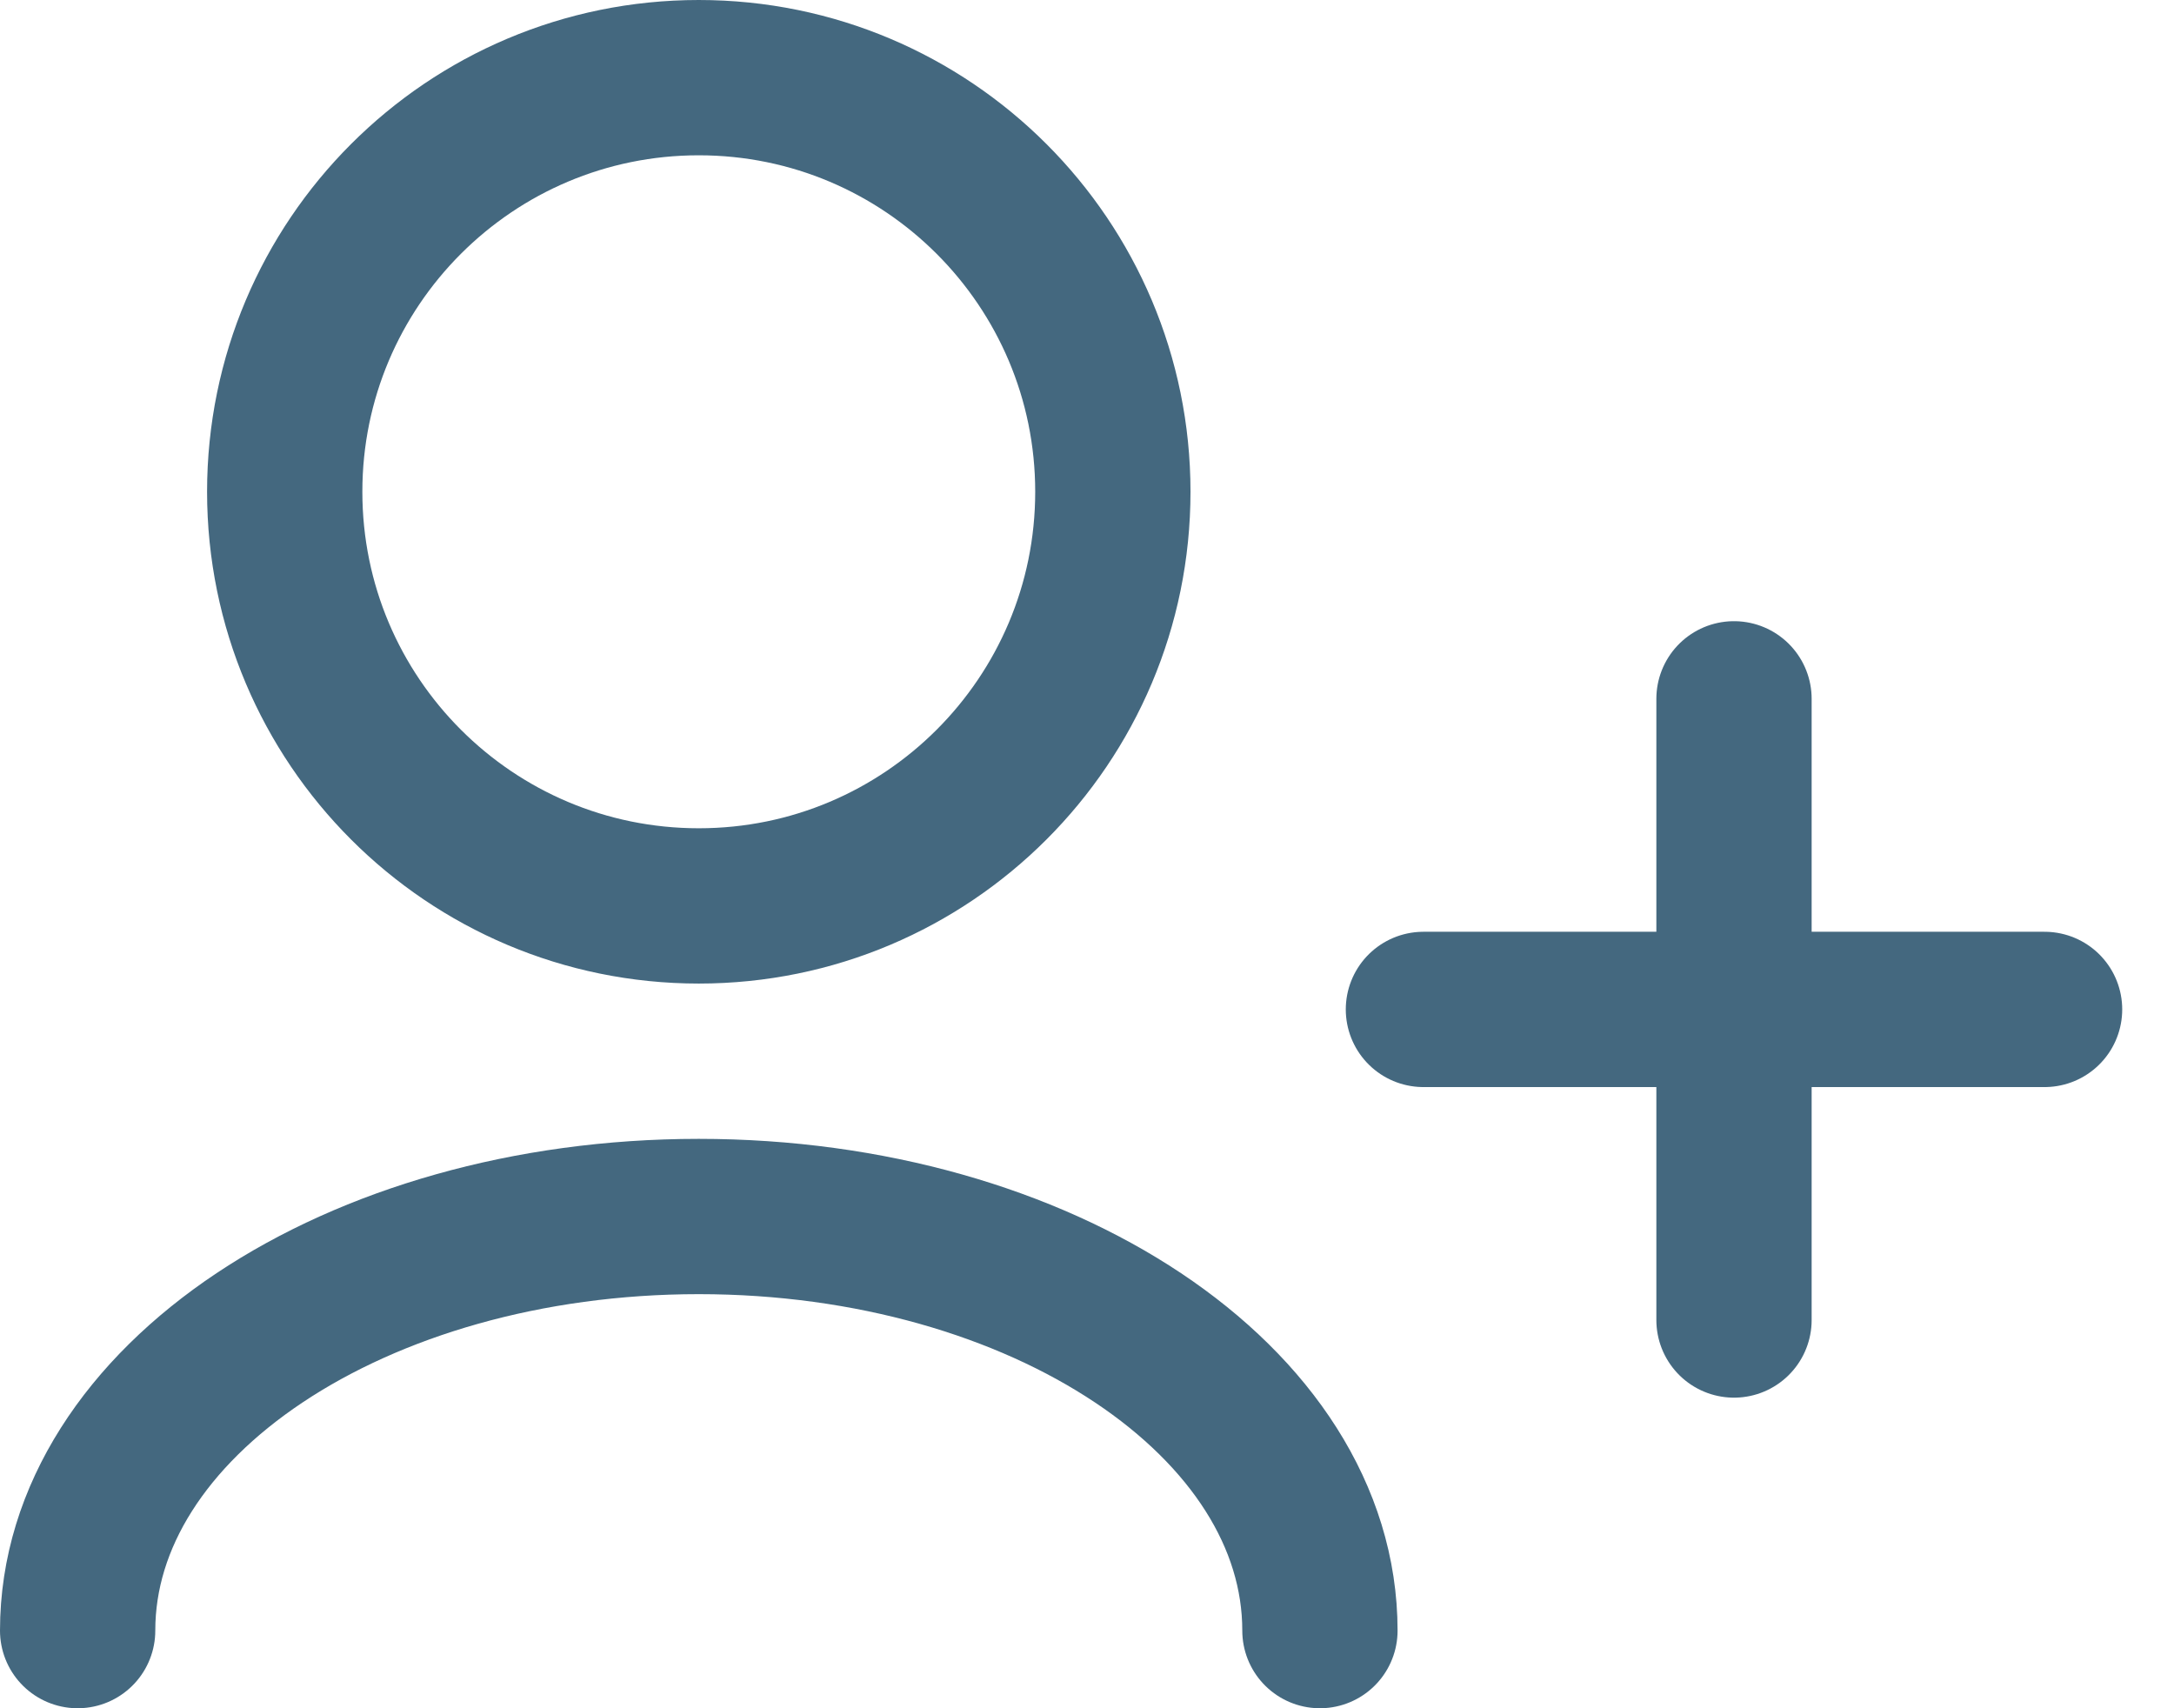 <svg width="28" height="22" viewBox="0 0 28 22" fill="none" xmlns="http://www.w3.org/2000/svg">
<path d="M17 21C17 18.055 13.418 15.667 9 15.667C4.582 15.667 1 18.055 1 21M22.333 17V13M22.333 13V9M22.333 13H18.333M22.333 13H26.333M9 11.667C6.054 11.667 3.667 9.279 3.667 6.333C3.667 3.388 6.054 1 9 1C11.945 1 14.333 3.388 14.333 6.333C14.333 9.279 11.945 11.667 9 11.667Z" stroke="#44687F" stroke-width="2" stroke-linecap="round" stroke-linejoin="round"/>
</svg>
